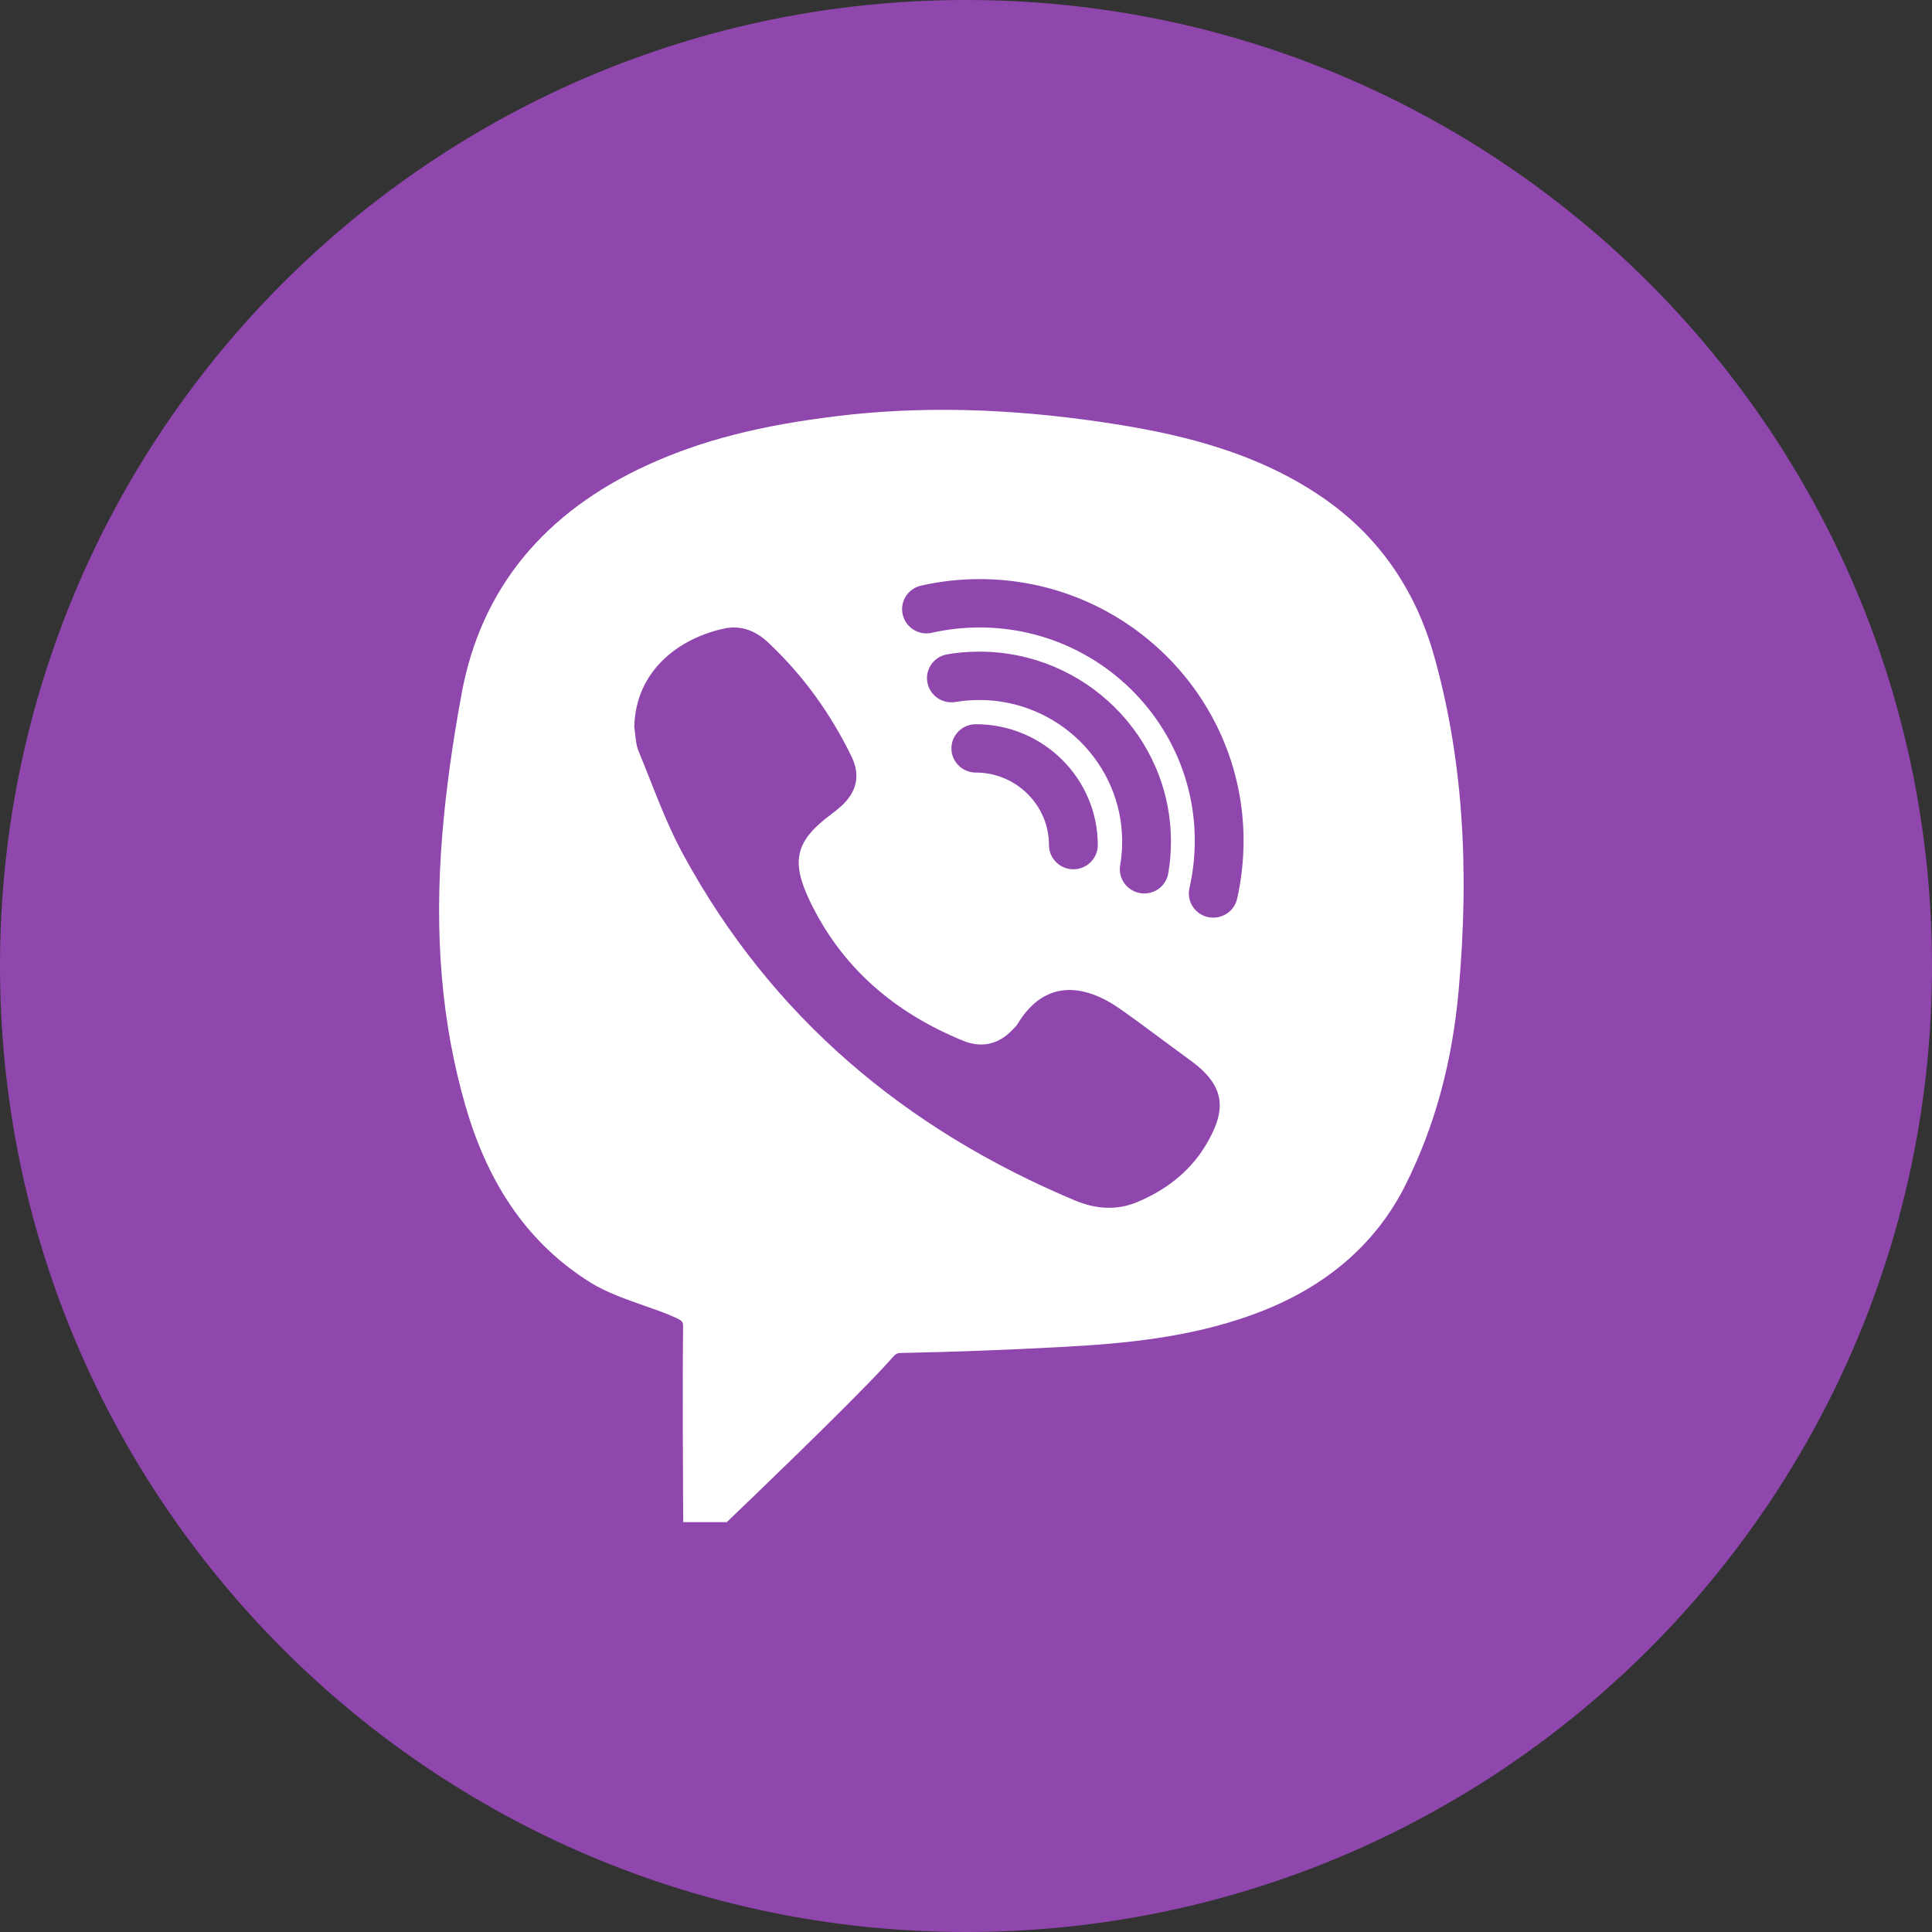 <svg width="66" height="66" viewBox="0 0 66 66" fill="none" xmlns="http://www.w3.org/2000/svg">
<rect x="0" y="0" width="66" height="66" fill="#333333" stroke="none"/>
<path fill-rule="evenodd" clip-rule="evenodd" d="M33 66C51.225 66 66 51.225 66 33C66 14.775 51.225 0 33 0C14.775 0 0 14.775 0 33C0 51.225 14.775 66 33 66Z" fill="#8F46AD"/>
<path fill-rule="evenodd" clip-rule="evenodd" d="M48.986 22.39C48.335 20.087 47.046 18.267 45.158 16.979C42.775 15.35 40.034 14.775 37.667 14.423C34.393 13.939 31.427 13.872 28.599 14.214C25.949 14.536 23.953 15.049 22.134 15.879C18.566 17.505 16.424 20.135 15.77 23.694C15.451 25.424 15.236 26.985 15.112 28.476C14.826 31.923 15.086 34.972 15.907 37.799C16.707 40.554 18.104 42.523 20.177 43.817C20.705 44.146 21.382 44.385 22.036 44.614C22.407 44.743 22.768 44.869 23.065 45.007C23.338 45.133 23.338 45.156 23.335 45.382C23.312 47.34 23.335 51.18 23.335 51.18L23.341 52H24.826L25.067 51.768C25.226 51.619 28.904 48.096 30.216 46.676L30.395 46.479C30.62 46.221 30.62 46.221 30.851 46.218C32.622 46.182 34.432 46.114 36.229 46.017C38.406 45.901 40.929 45.691 43.305 44.711C45.48 43.81 47.068 42.381 48.022 40.464C49.018 38.463 49.608 36.298 49.829 33.843C50.219 29.525 49.943 25.779 48.986 22.39ZM41.154 39.18C40.607 40.061 39.793 40.674 38.833 41.071C38.13 41.361 37.414 41.3 36.72 41.009C30.916 38.573 26.362 34.736 23.354 29.218C22.892 28.374 22.536 27.473 22.181 26.573L22.181 26.573C22.058 26.262 21.935 25.951 21.808 25.643C21.74 25.478 21.721 25.292 21.702 25.105C21.692 25.015 21.683 24.925 21.668 24.836C21.711 22.897 23.211 21.803 24.728 21.474C25.308 21.345 25.822 21.548 26.252 21.958C27.443 23.081 28.384 24.388 29.093 25.853C29.403 26.495 29.263 27.063 28.735 27.541C28.625 27.64 28.511 27.731 28.39 27.821C27.186 28.718 27.01 29.399 27.651 30.751C28.745 33.052 30.561 34.598 32.908 35.556C33.527 35.808 34.11 35.682 34.582 35.185L34.61 35.157C34.666 35.102 34.725 35.045 34.764 34.978C35.688 33.449 37.033 33.6 38.273 34.472C38.764 34.819 39.248 35.177 39.73 35.536C40.047 35.771 40.363 36.005 40.682 36.237C41.909 37.131 41.899 37.97 41.154 39.18ZM32.638 23.981C32.908 23.936 33.182 23.913 33.455 23.913C36.144 23.913 38.335 26.085 38.335 28.751C38.335 29.025 38.312 29.296 38.266 29.561C38.192 30.009 38.498 30.435 38.95 30.509C38.999 30.519 39.044 30.522 39.09 30.522C39.49 30.522 39.842 30.235 39.91 29.832C39.972 29.48 40.001 29.115 40.001 28.751C40.001 25.172 37.065 22.261 33.455 22.261C33.091 22.261 32.723 22.29 32.365 22.352C31.909 22.426 31.603 22.852 31.678 23.3C31.756 23.752 32.182 24.055 32.638 23.981ZM37.502 28.87C37.502 29.325 37.127 29.696 36.668 29.696C36.209 29.696 35.835 29.325 35.835 28.87C35.835 27.505 34.712 26.392 33.335 26.392C32.876 26.392 32.502 26.021 32.502 25.566C32.502 25.111 32.876 24.74 33.335 24.74C35.633 24.74 37.502 26.592 37.502 28.87ZM41.447 31.348C41.828 31.348 42.173 31.09 42.261 30.706C42.407 30.058 42.482 29.39 42.482 28.718C42.482 23.791 38.439 19.783 33.468 19.783C32.791 19.783 32.117 19.857 31.466 20.006C31.017 20.106 30.734 20.548 30.838 20.993C30.939 21.439 31.385 21.719 31.834 21.616C32.365 21.497 32.915 21.435 33.468 21.435C37.518 21.435 40.815 24.704 40.815 28.718C40.815 29.267 40.753 29.812 40.633 30.338C40.532 30.784 40.812 31.226 41.261 31.329C41.323 31.342 41.385 31.348 41.447 31.348Z" fill="white"/>
</svg>
